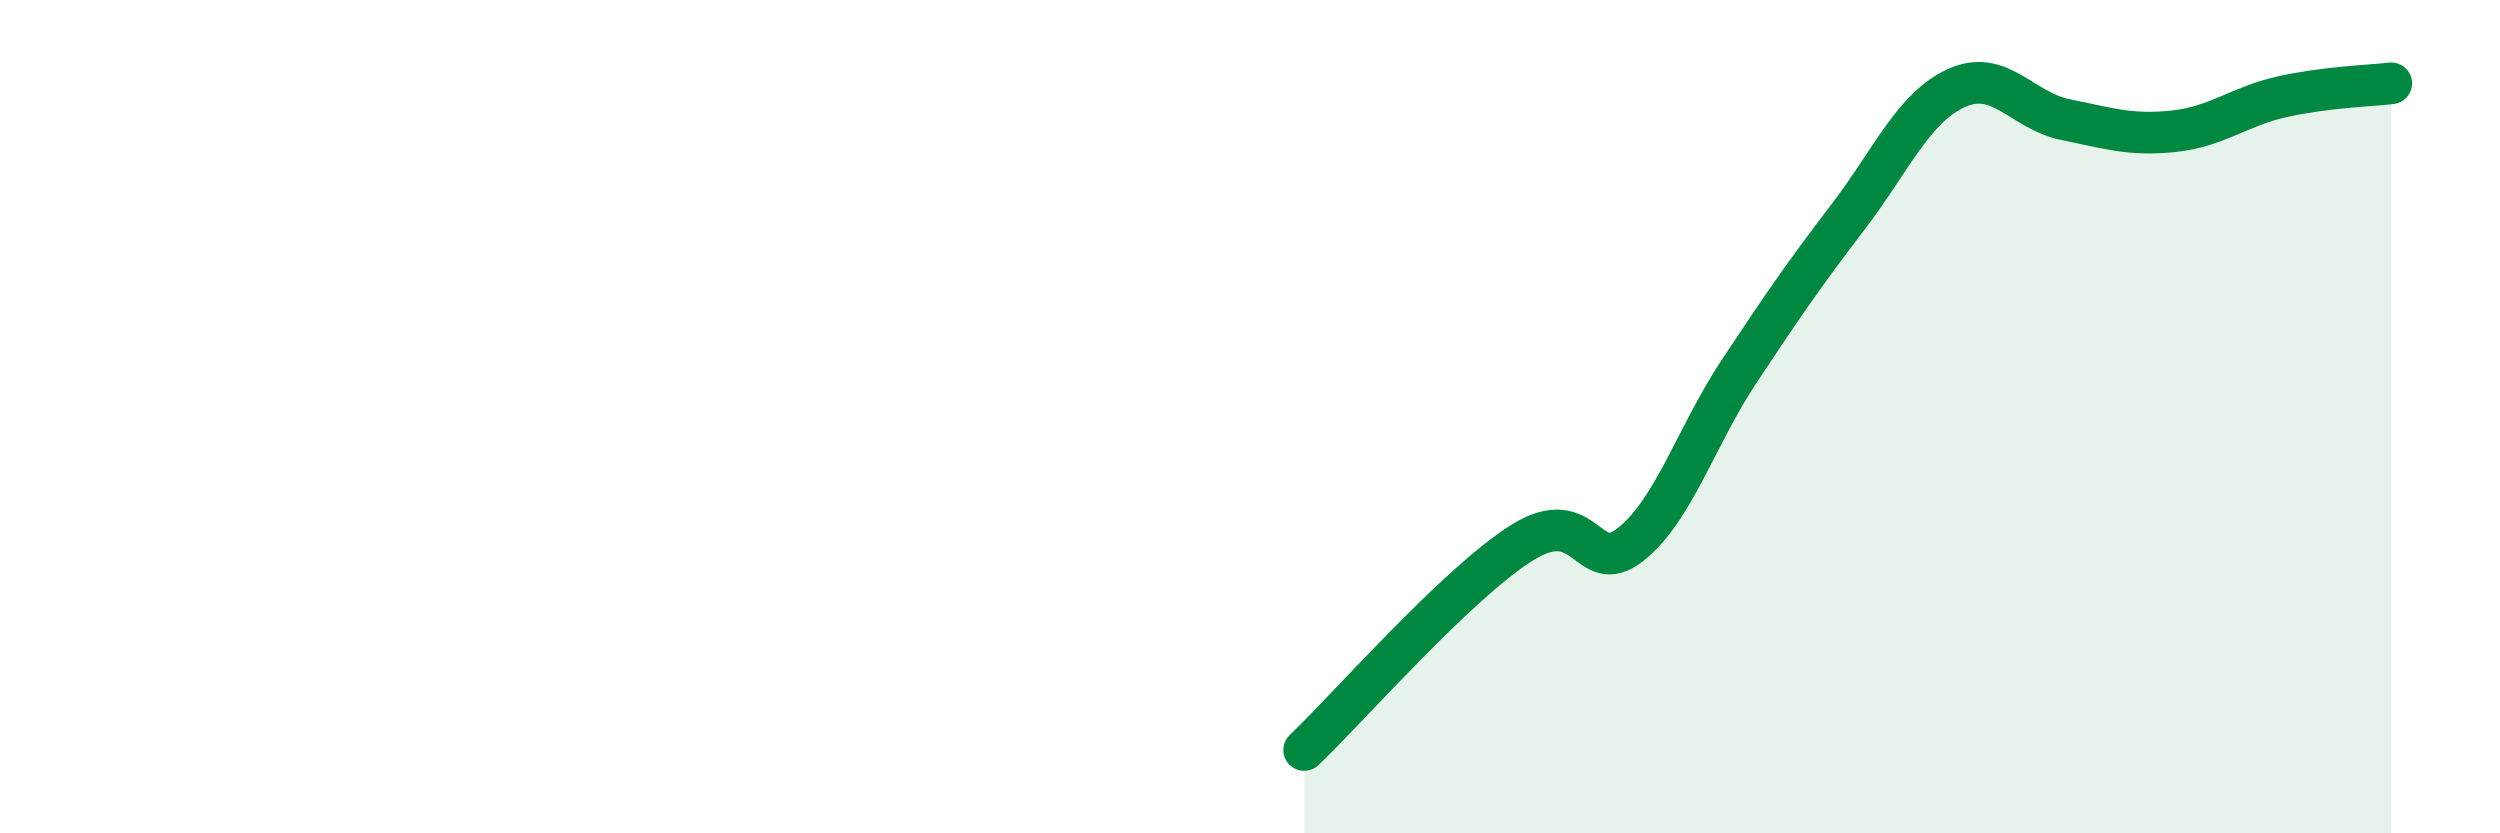 
    <svg width="60" height="20" viewBox="0 0 60 20" xmlns="http://www.w3.org/2000/svg">
      <path
        d="M 31.3,18 C 32.34,17.01 34.95,14.02 36.52,13.03 C 38.09,12.04 38.09,13.89 39.13,13.07 C 40.17,12.25 40.7,10.48 41.74,8.91 C 42.78,7.34 43.31,6.57 44.35,5.21 C 45.39,3.85 45.92,2.58 46.96,2.11 C 48,1.64 48.53,2.66 49.57,2.87 C 50.61,3.08 51.13,3.26 52.17,3.15 C 53.21,3.04 53.74,2.55 54.78,2.32 C 55.82,2.09 56.87,2.06 57.39,2L57.39 20L31.3 20Z"
        fill="#008740"
        opacity="0.1"
        stroke-linecap="round"
        stroke-linejoin="round"
      />
      <path
        d="M 31.3,18 C 32.34,17.01 34.95,14.02 36.52,13.03 C 38.09,12.04 38.09,13.89 39.13,13.07 C 40.17,12.25 40.7,10.48 41.74,8.91 C 42.78,7.34 43.31,6.57 44.35,5.21 C 45.39,3.85 45.92,2.58 46.96,2.11 C 48,1.64 48.53,2.66 49.57,2.87 C 50.61,3.08 51.13,3.26 52.17,3.15 C 53.21,3.04 53.74,2.55 54.78,2.32 C 55.82,2.09 56.87,2.06 57.39,2"
        stroke="#008740"
        stroke-width="1"
        fill="none"
        stroke-linecap="round"
        stroke-linejoin="round"
      />
    </svg>
  